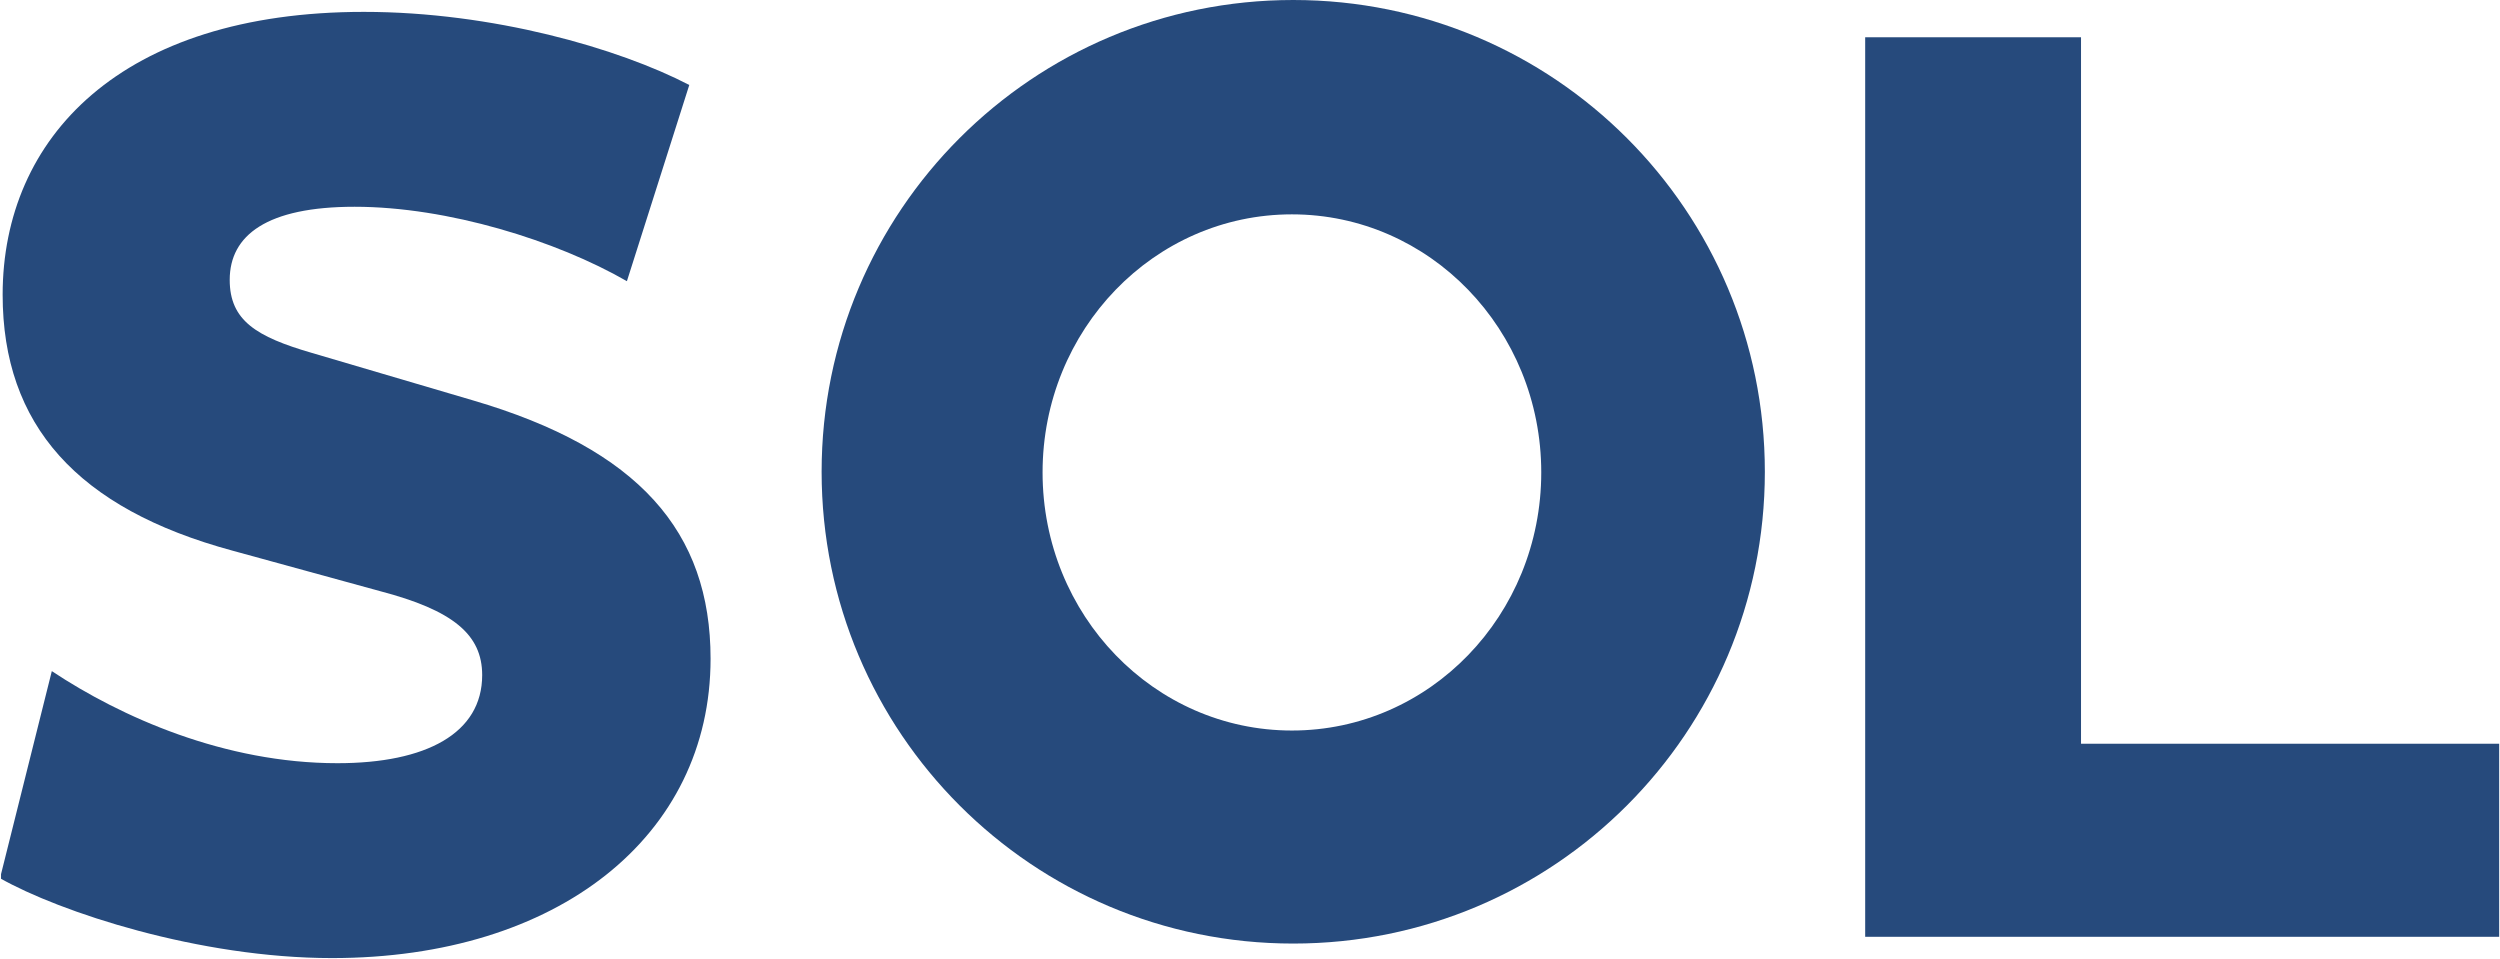 <svg version="1.2" xmlns="http://www.w3.org/2000/svg" viewBox="0 0 1515 581" width="1515" height="581">
	<title>logo (33)-svg</title>
	<defs>
		<clipPath clipPathUnits="userSpaceOnUse" id="cp1">
			<path d="m0.62 7.18h4529.56v573.42h-4529.56z"/>
		</clipPath>
		<clipPath clipPathUnits="userSpaceOnUse" id="cp2">
			<path d="m1130.28 22.55h2493.13v1138.84h-2493.13z"/>
		</clipPath>
	</defs>
	<style>
		.s0 { fill: #264a7c } 
	</style>
	<g id="Page-1">
		<g id="logo">
			<g id="Group-8">
				<g id="Fill-7-Clipped">
					<g id="path-1">
					</g>
					<g id="Clip-Path: Fill-7" clip-path="url(#cp1)">
						<path id="Fill-7" fill-rule="evenodd" class="s0" d="m31.4 406.7c41.9 27.8 104.6 55.8 173.1 55.8 53.8 0 87.7-18.1 87.7-53.4 0-24.6-17.7-39.3-62-50.9l-89.3-24.5c-94.2-25.5-139.3-76.3-139.3-155.1 0-95.1 71.7-171.4 218.9-171.4 78.1 0 154.5 22.1 197.2 44.3l-37.8 118.9c-42.7-24.6-108.6-45.1-165-45.1-53.1 0-75.7 17.2-75.7 44.3 0 24.6 16.1 34.5 49.9 44.3l97.4 28.7c100.6 29.5 144.1 79.6 144.1 156.6 0 107.5-92.5 181.4-229.4 181.4-80.5 0-165-27.9-201.2-48.4z"/>
					</g>
				</g>
			</g>
			<path id="Fill-9" fill-rule="evenodd" class="s0" d="m783.7 571.8c-158 0-285.8-127.8-285.8-285.9 0-158.1 127.8-285.9 285.8-285.9 158.1 0 285.8 127.8 285.8 285.9 0 158.1-127.7 285.9-285.8 285.9zm150.3-285.5c0-86.5-67.6-156.4-151.1-156.4-83.5 0-151.1 69.9-151.1 156.4 0 86.5 67.6 156.4 151.1 156.4 83.5 0 151.1-69.9 151.1-156.4z"/>
			<g id="Group-20">
				<g id="Fill-10-Clipped">
					<g id="path-3">
					</g>
					<g id="Clip-Path: Fill-10" clip-path="url(#cp2)">
						<path id="Fill-10" class="s0" d="m1130.3 567.7v-545.1h130.8v428.1h253.4v117h-384.2"/>
					</g>
				</g>
			</g>
		</g>
	</g>
</svg>